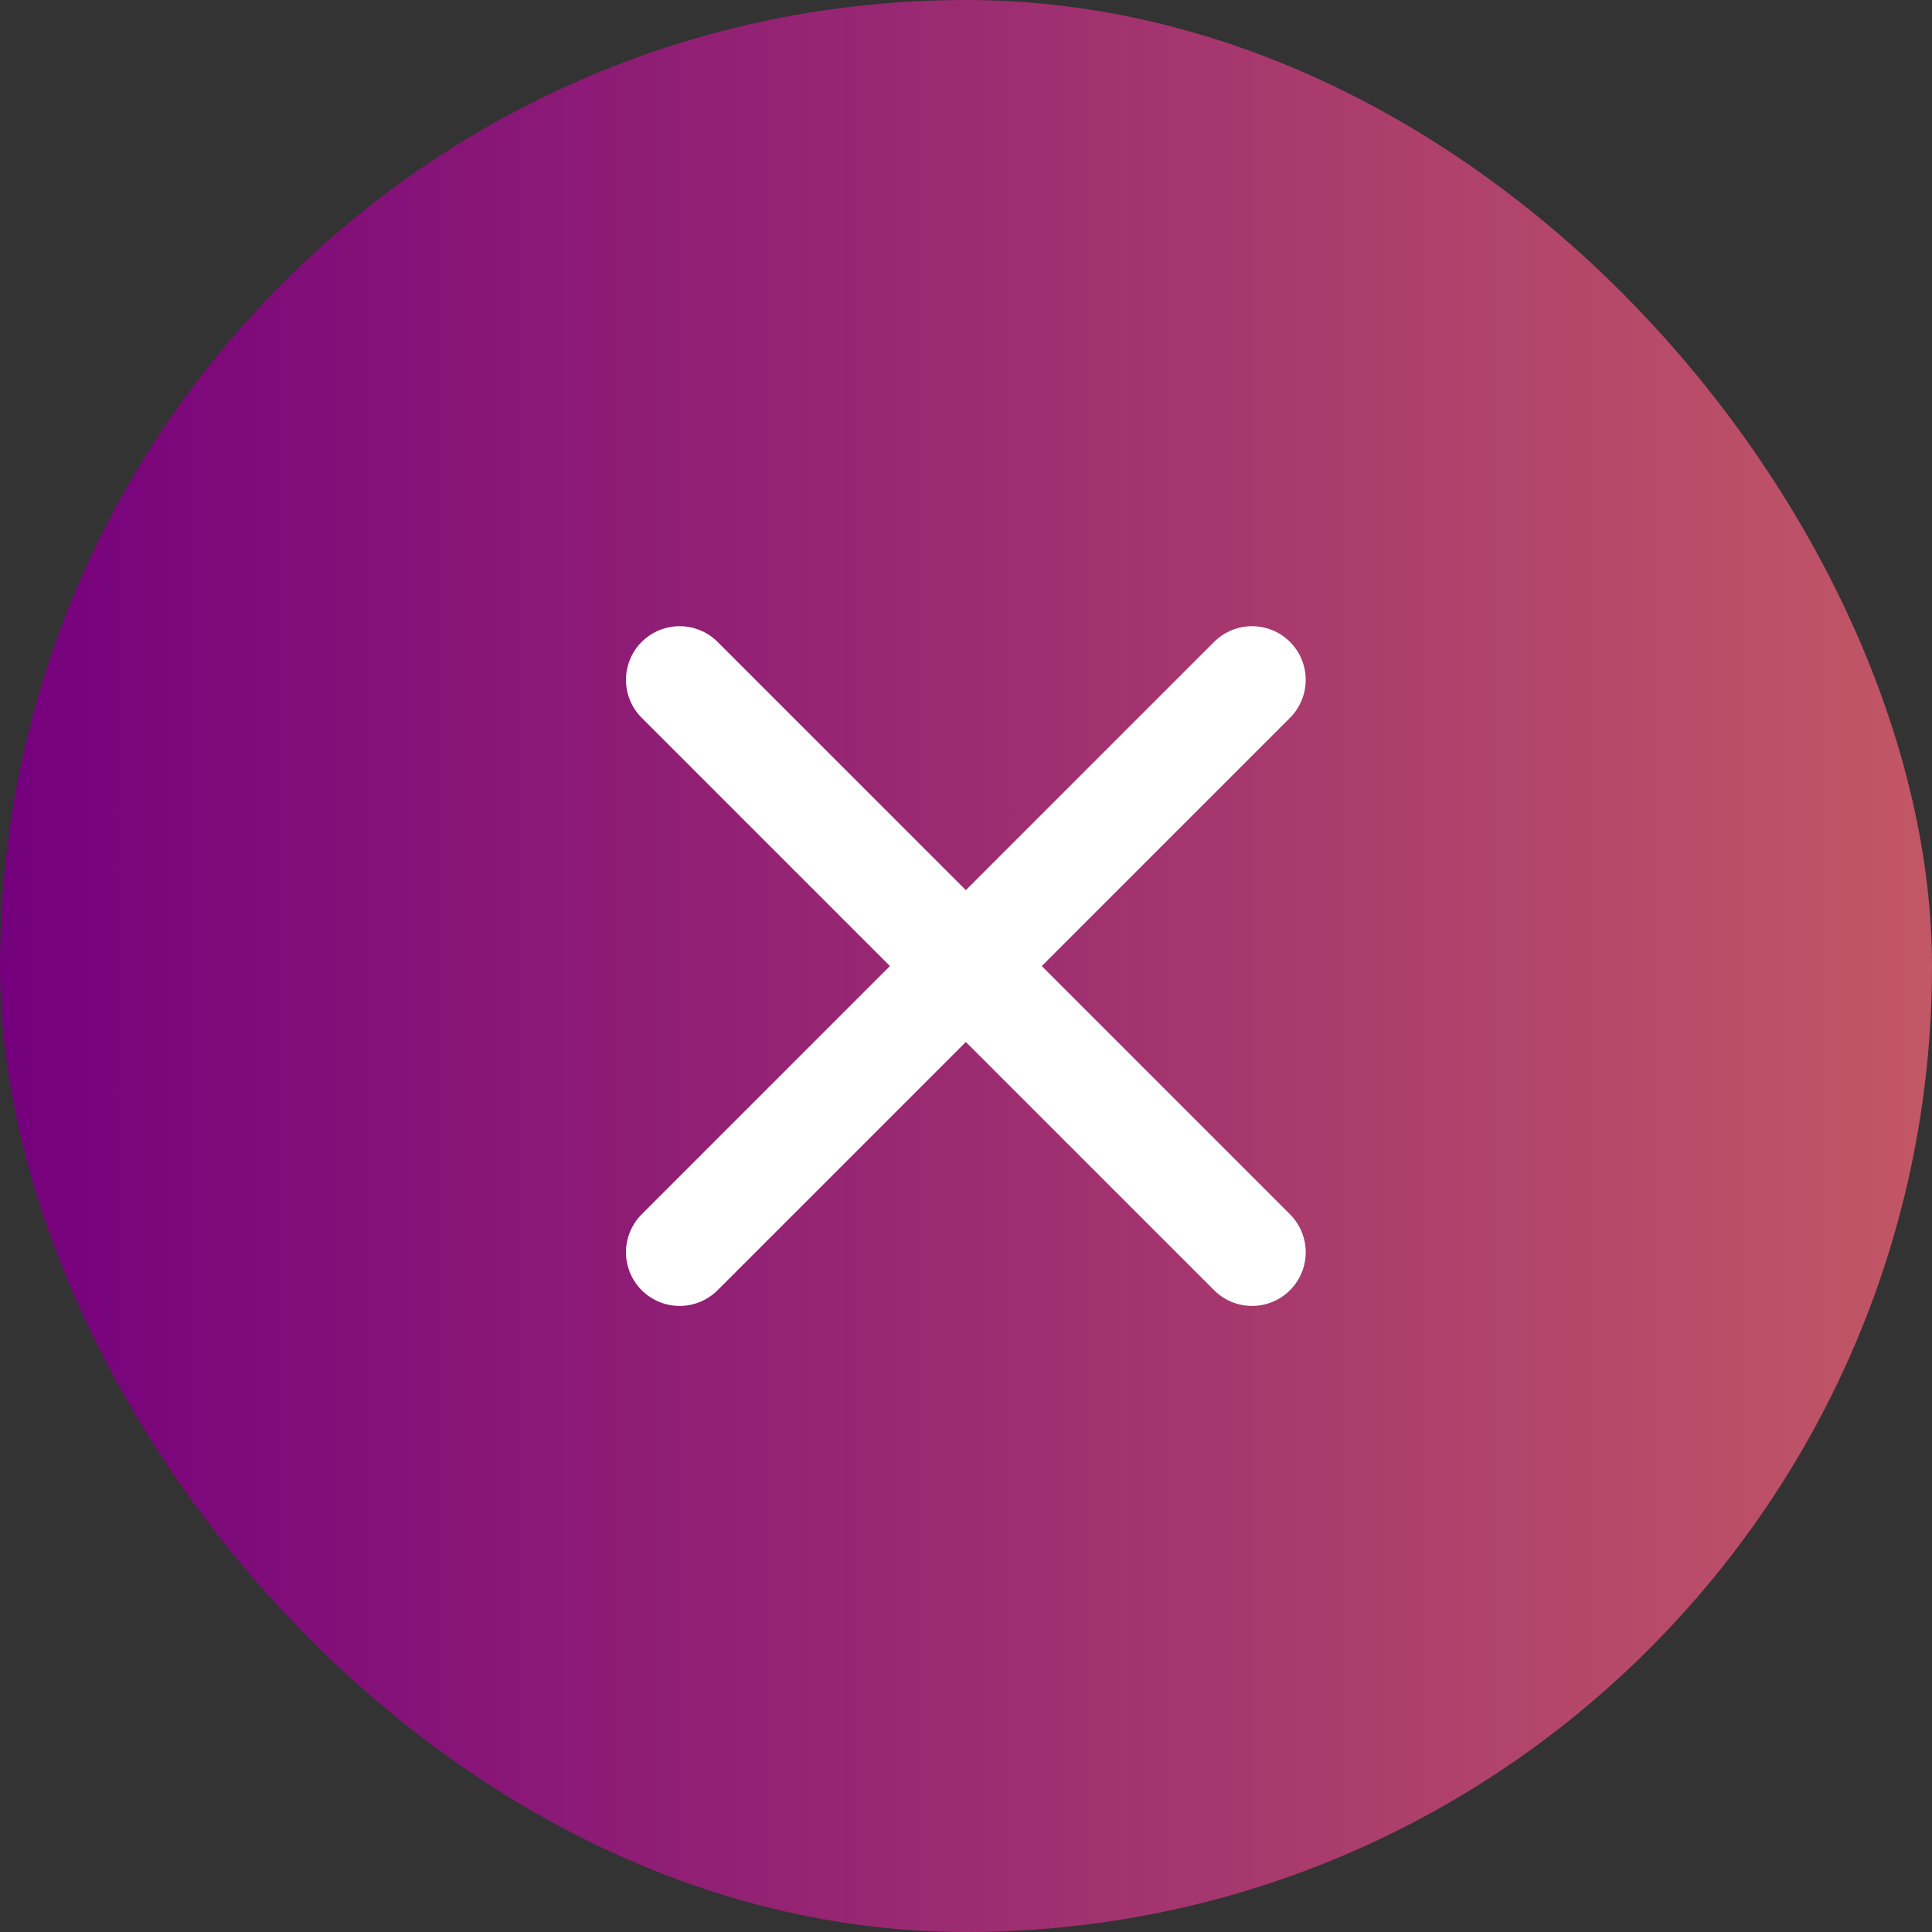 <svg width="18" height="18" viewBox="0 0 18 18" fill="none" xmlns="http://www.w3.org/2000/svg">
<rect x="0" y="0" width="18" height="18" fill="#333333" stroke="none"/>
<rect width="18" height="18" rx="9" fill="url(#paint0_linear_9773_993)"/>
<g clip-path="url(#clip0_9773_993)">
<path d="M11.665 11.667L6.332 6.334M11.665 6.334L6.332 11.667" stroke="white" stroke-linecap="round"/>
</g>
<defs>
<linearGradient id="paint0_linear_9773_993" x1="0" y1="9" x2="18" y2="9" gradientUnits="userSpaceOnUse">
<stop stop-color="#75007D"/>
<stop offset="1" stop-color="#C25765"/>
</linearGradient>
<clipPath id="clip0_9773_993">
<rect width="14" height="14" fill="white" transform="translate(2 2)"/>
</clipPath>
</defs>
</svg>
